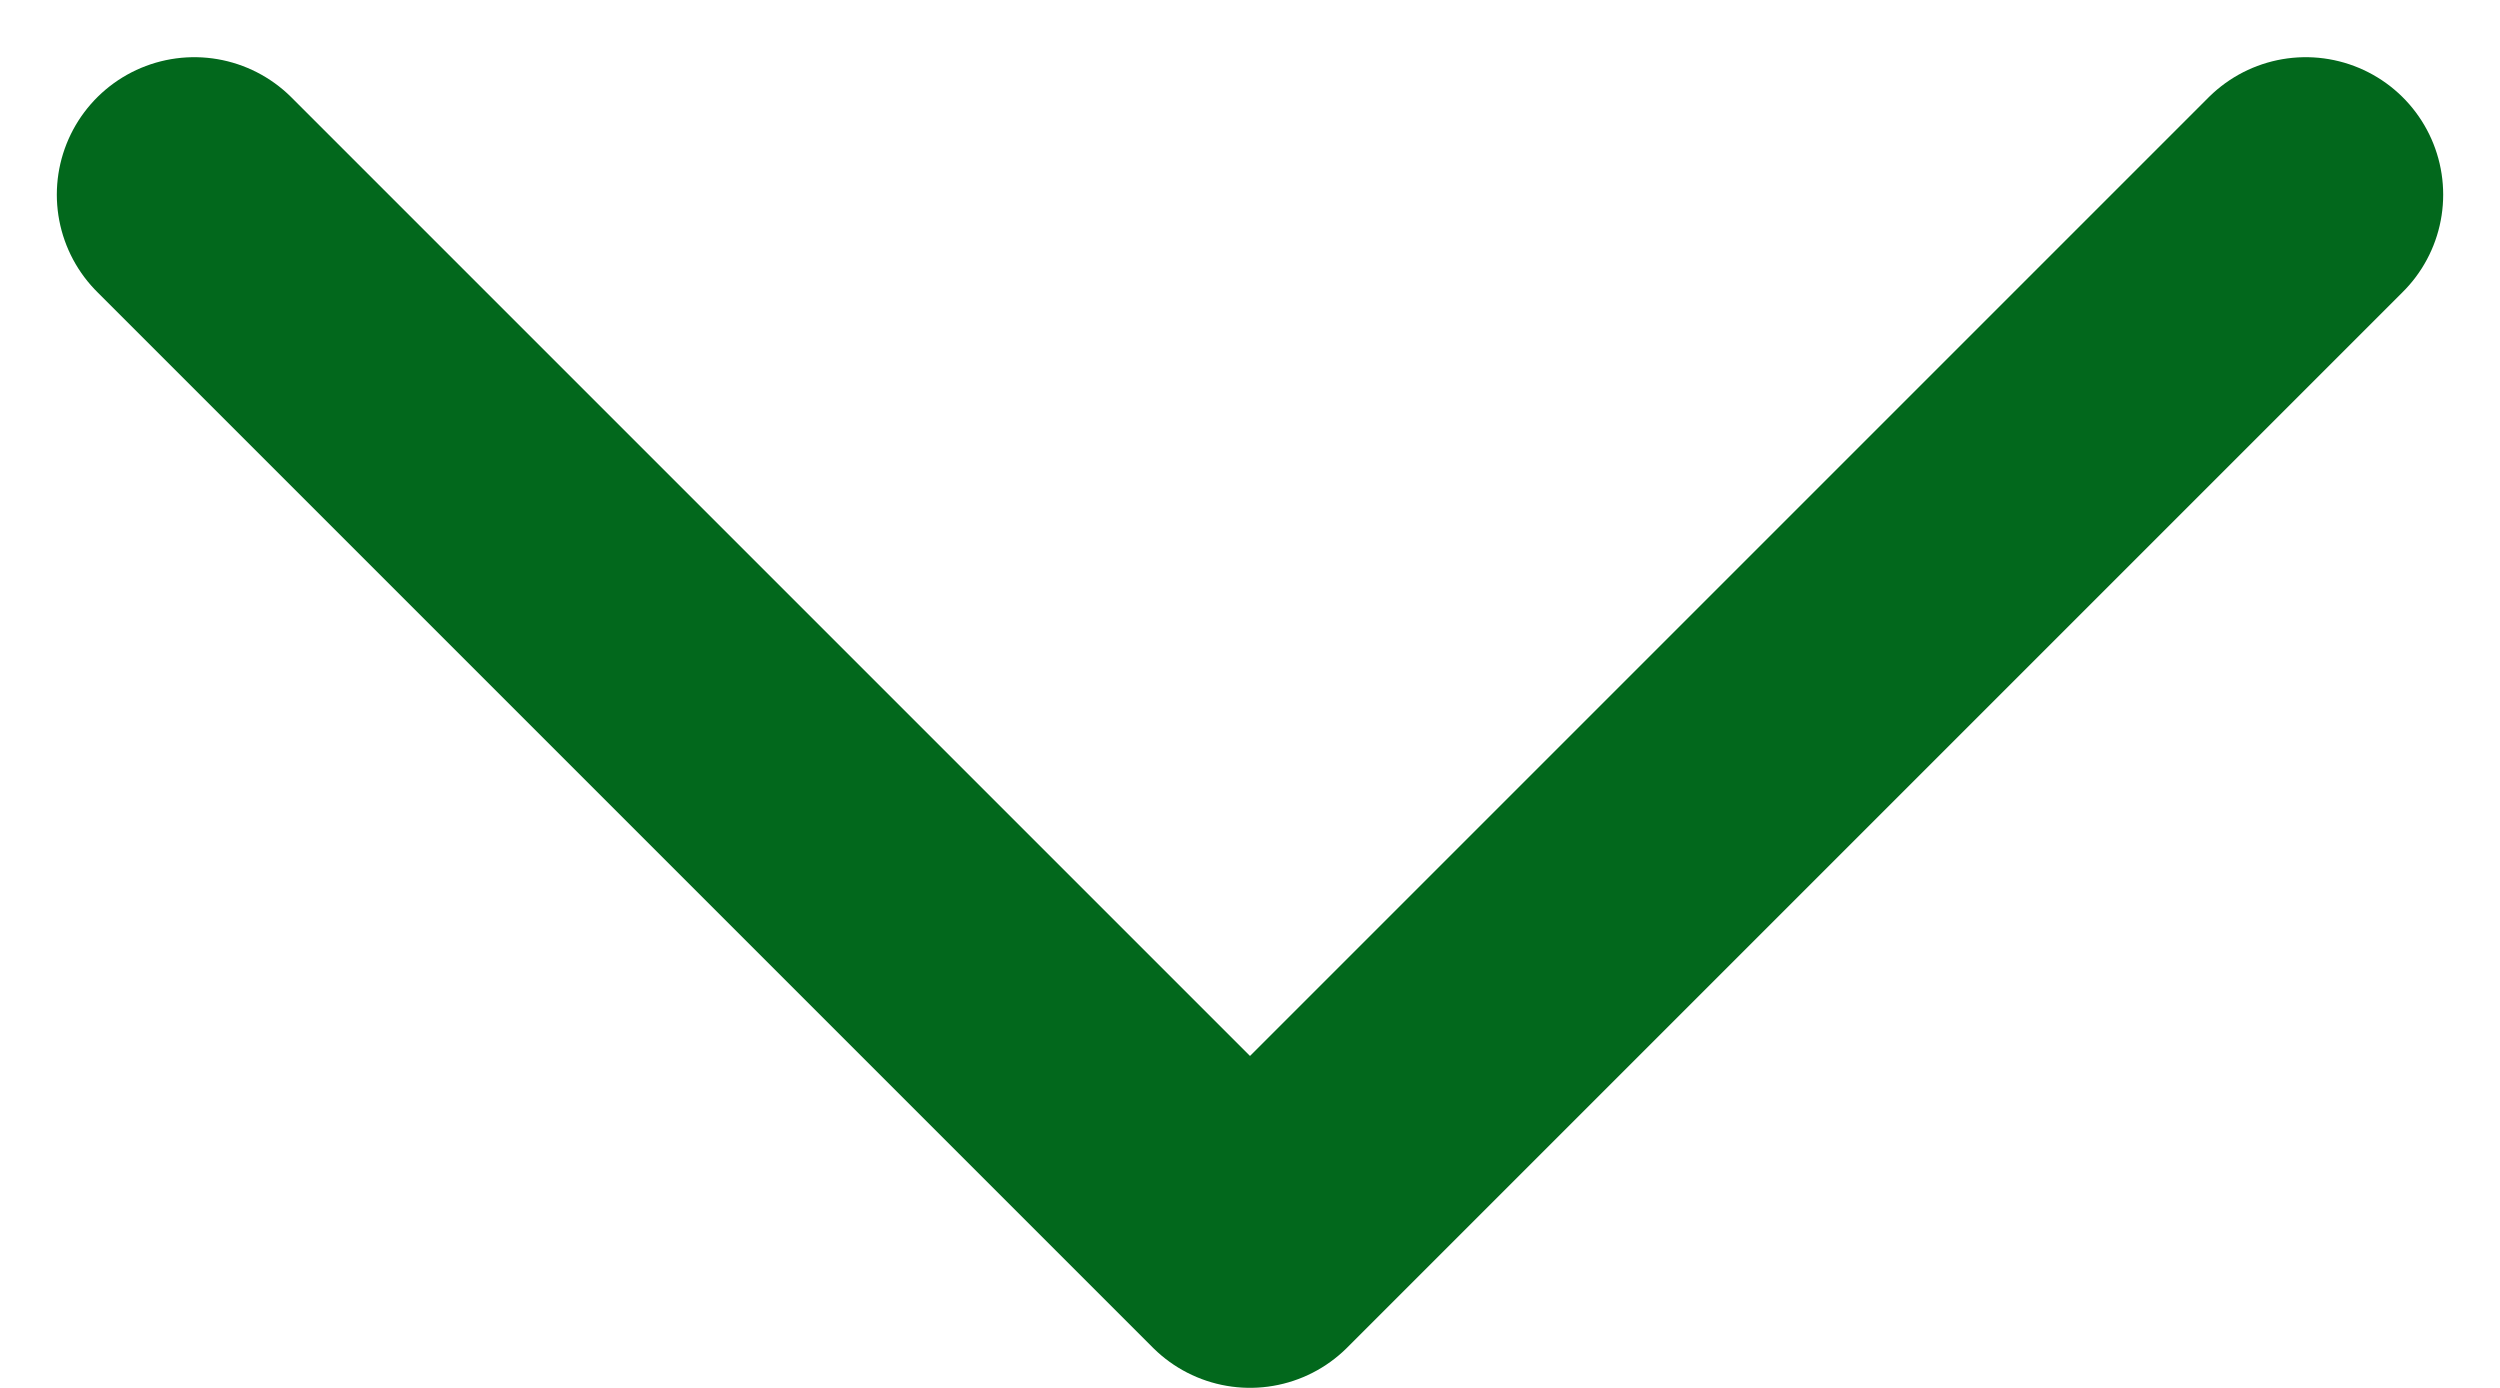 <svg xmlns="http://www.w3.org/2000/svg" width="13.64" height="7.574" viewBox="0 0 13.64 7.574">
  <path id="Pfad_29949" data-name="Pfad 29949" d="M-1951.223-23031.266l5.76,5.76,1.92-1.92,3.84-3.84" transform="translate(1952.283 23032.328)" fill="none" stroke="#02681c" stroke-linecap="round" stroke-linejoin="round" stroke-width="1.5"/>
</svg>
